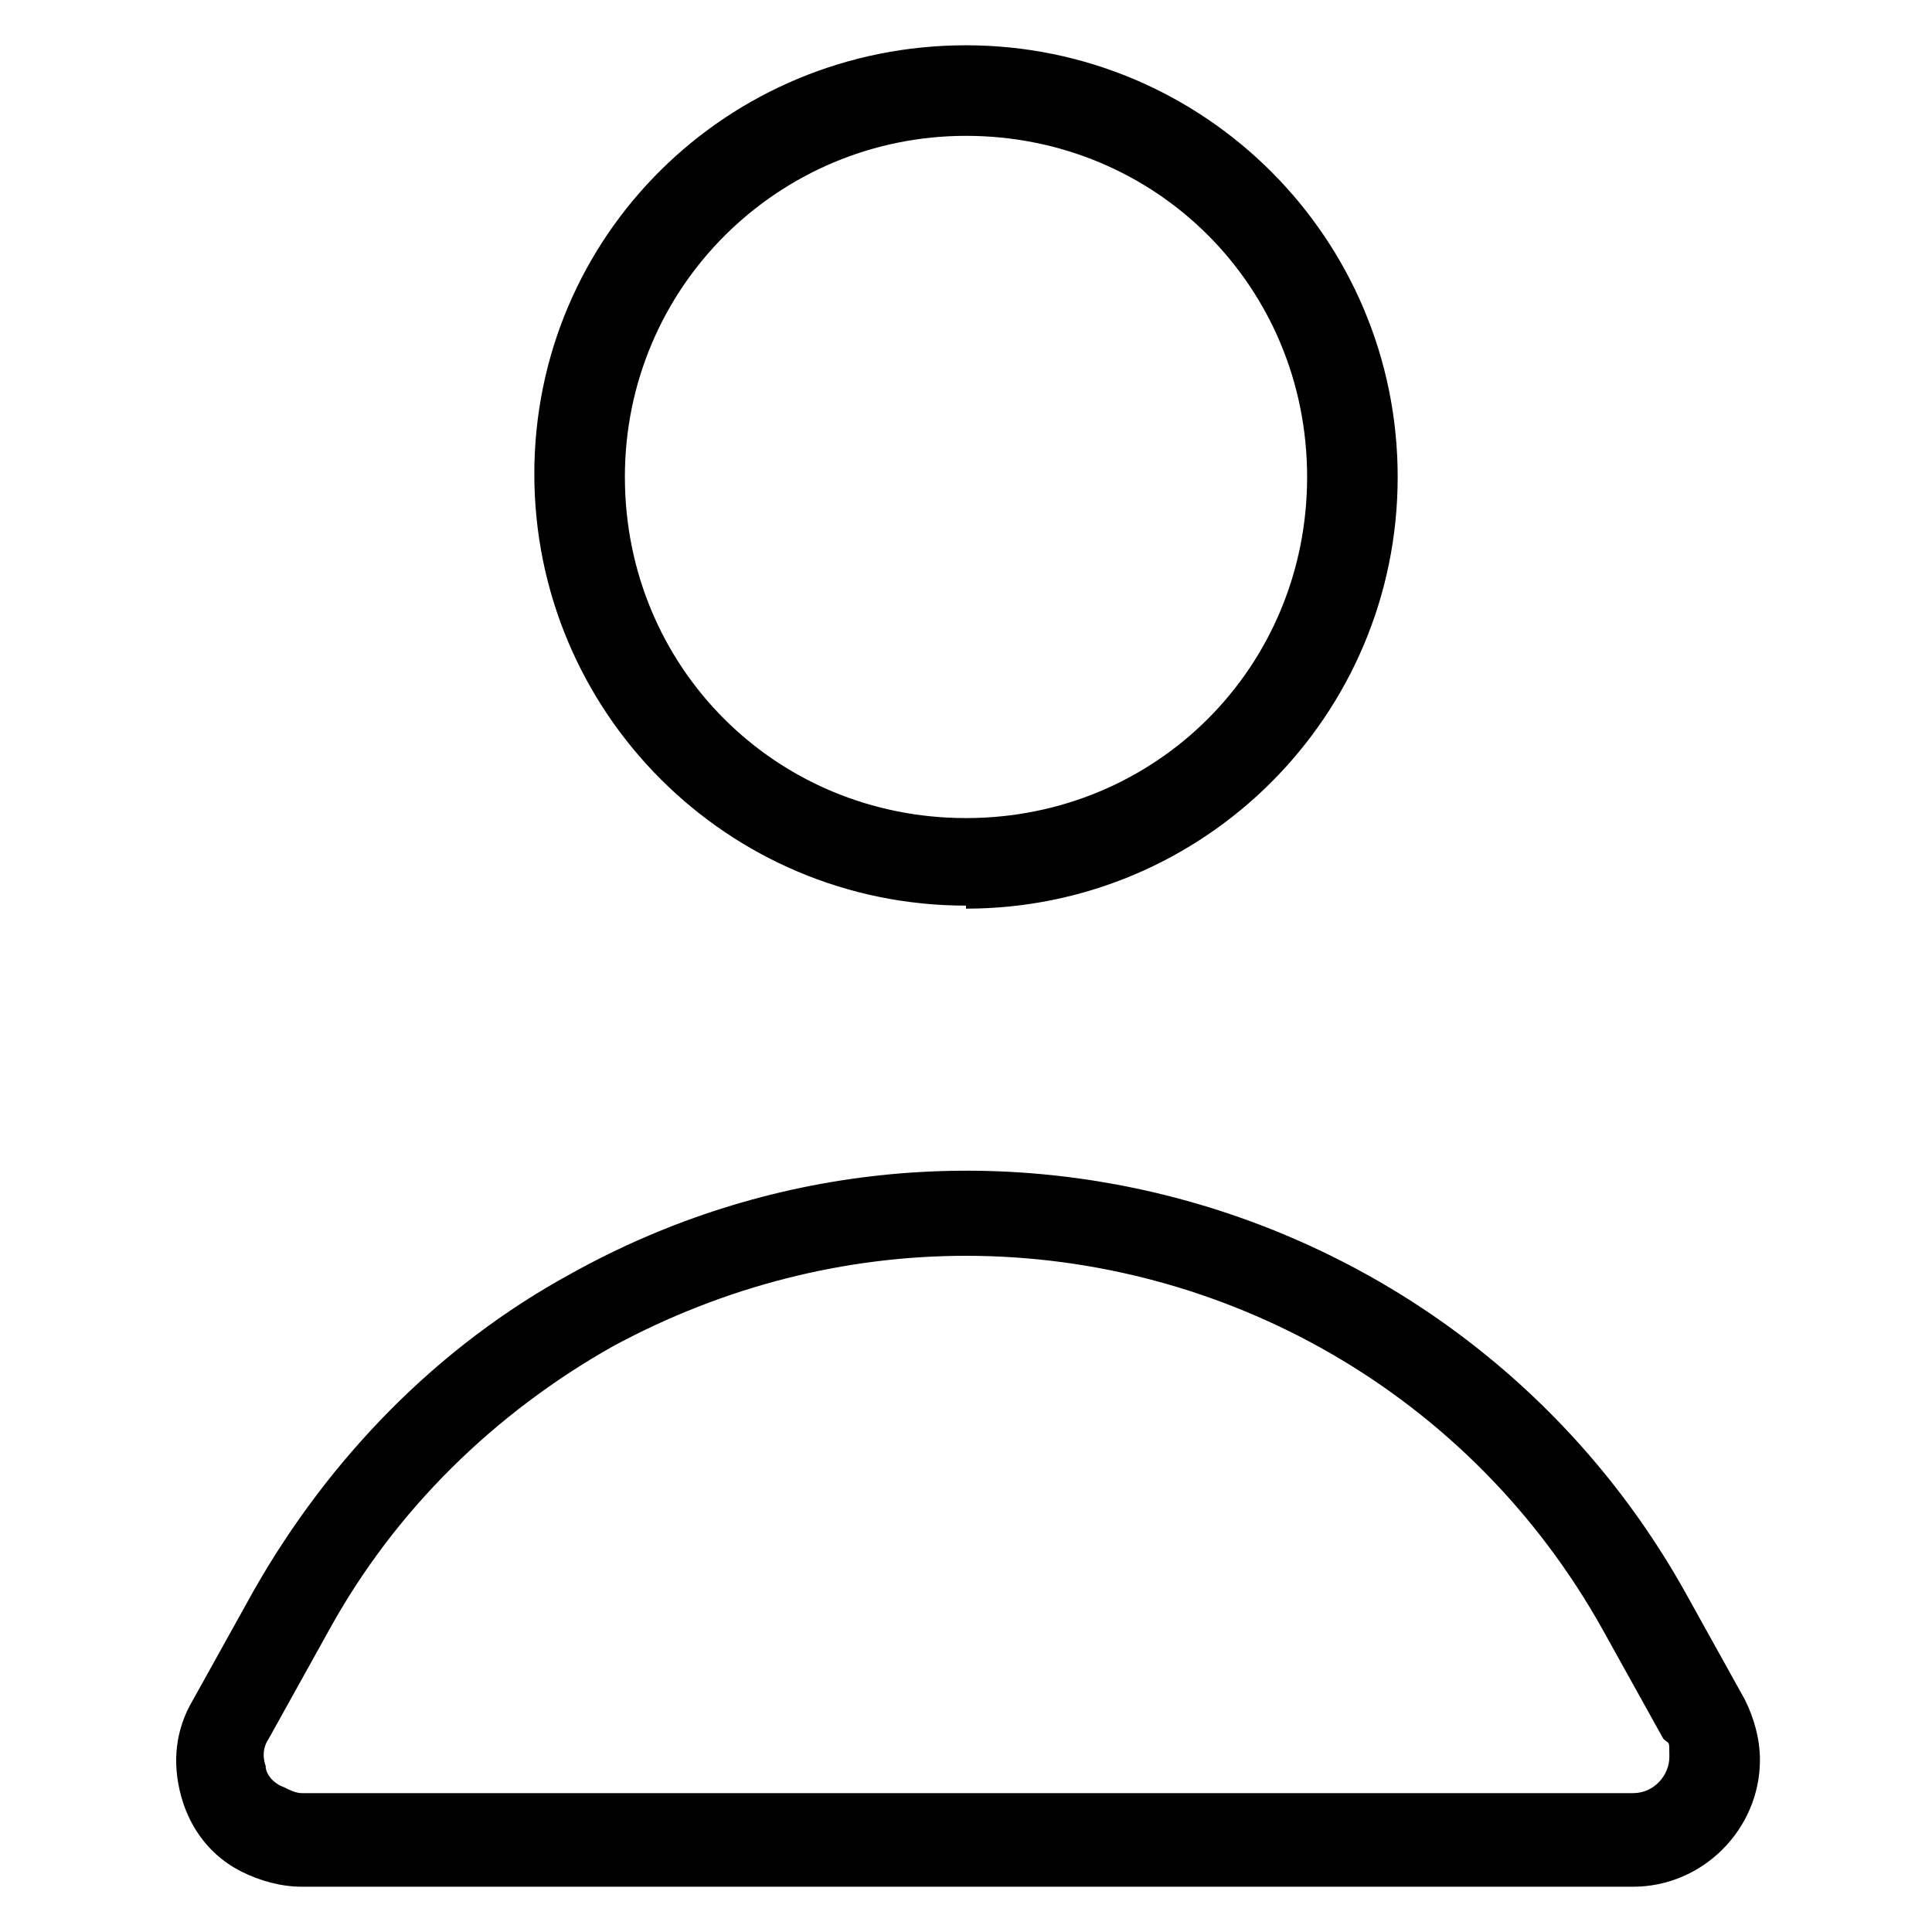 <svg viewBox="0 0 64 64" version="1.1" xmlns="http://www.w3.org/2000/svg">
  
  <g>
    <g id="Livello_1">
      <g>
        <path d="M32,30c-7.9,0-14.3-6.4-14.3-14.3S24.1,1.5,32,1.5s14.3,6.4,14.3,14.3-6.4,14.3-14.3,14.3ZM32,4.5c-6.2,0-11.3,5-11.3,11.3s5,11.3,11.3,11.3,11.3-5,11.3-11.3-5-11.3-11.3-11.3Z"></path>
        <path d="M54,62.5H10c-.7,0-1.4-.2-2-.5-1-.5-1.7-1.4-2-2.5s-.2-2.2.4-3.2l2-3.6c2.5-4.4,6.1-8.1,10.5-10.5,13.1-7.3,29.6-2.5,36.9,10.5l2,3.6c.3.6.5,1.3.5,2,0,2.3-1.9,4.2-4.2,4.2ZM32,41.6c-4,0-8,1-11.7,3-3.9,2.2-7.2,5.4-9.4,9.4h0l-2,3.6c-.2.3-.2.6-.1.9,0,.3.3.6.6.7.2.1.4.2.6.2h44.1c.7,0,1.2-.6,1.2-1.2s0-.4-.2-.6l-2-3.6c-4.4-7.9-12.6-12.4-21.1-12.4ZM9.6,53.3h0,0Z"></path>
      </g>
    </g>
  </g>
</svg>
